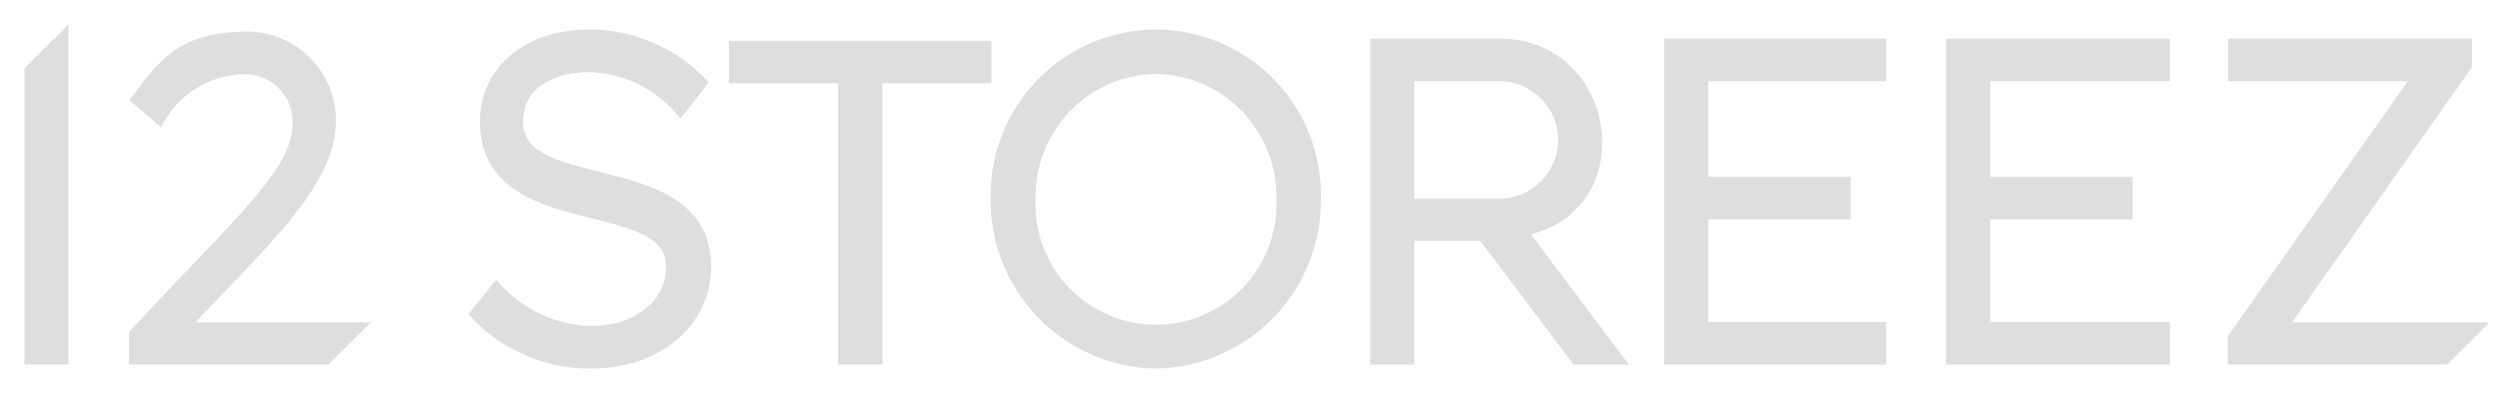 <?xml version="1.0" encoding="UTF-8"?> <svg xmlns="http://www.w3.org/2000/svg" width="204" height="33" viewBox="0 0 204 33" fill="none"><g clip-path="url(#clip0_45_326)"><path d="M48.188 29.575C46.447 29.587 44.722 29.242 43.121 28.56C41.52 27.878 40.077 26.874 38.881 25.611L40.508 23.599C41.489 24.666 42.673 25.525 43.992 26.126C45.312 26.728 46.738 27.059 48.188 27.1C52.054 27.1 54.859 24.86 54.859 21.772C54.859 18.947 51.869 18.198 48.406 17.332C44.307 16.305 39.66 15.142 39.66 9.928C39.66 5.795 43.123 2.908 48.082 2.908C49.779 2.91 51.458 3.251 53.02 3.912C54.582 4.573 55.996 5.54 57.177 6.756L55.517 8.892C54.584 7.821 53.438 6.957 52.152 6.353C50.866 5.749 49.468 5.419 48.047 5.385C45.345 5.385 42.189 6.574 42.189 9.928C42.189 12.856 45.267 13.625 48.831 14.515C52.909 15.534 57.53 16.689 57.53 21.738C57.53 26.279 53.601 29.575 48.188 29.575Z" fill="#DEDEDE" stroke="#DEDEDE"></path><path d="M94.333 29.575H94.228C90.739 29.487 87.426 28.025 85.012 25.509C82.597 22.992 81.277 19.625 81.339 16.141C81.31 14.418 81.625 12.706 82.264 11.105C82.903 9.504 83.854 8.046 85.063 6.815C86.271 5.584 87.712 4.604 89.302 3.934C90.893 3.263 92.6 2.915 94.327 2.908H94.433C96.166 2.93 97.877 3.297 99.466 3.987C101.055 4.677 102.491 5.677 103.688 6.928C104.885 8.18 105.82 9.657 106.437 11.273C107.055 12.89 107.344 14.613 107.286 16.342C107.298 19.803 105.946 23.131 103.523 25.606C101.1 28.082 97.799 29.507 94.333 29.575ZM94.326 5.527C91.545 5.572 88.897 6.718 86.962 8.713C85.028 10.707 83.966 13.386 84.009 16.162C83.938 17.552 84.15 18.942 84.631 20.248C85.113 21.554 85.854 22.749 86.811 23.761C87.768 24.773 88.92 25.581 90.198 26.137C91.477 26.692 92.854 26.983 94.248 26.993C94.277 26.994 94.305 26.994 94.334 26.994C95.721 26.994 97.093 26.716 98.37 26.175C99.646 25.634 100.8 24.842 101.763 23.846C102.726 22.85 103.478 21.67 103.974 20.378C104.47 19.085 104.7 17.706 104.65 16.323C104.691 14.942 104.458 13.567 103.965 12.276C103.472 10.986 102.729 9.805 101.778 8.802C100.827 7.799 99.686 6.993 98.422 6.431C97.158 5.87 95.796 5.563 94.413 5.528C94.384 5.527 94.355 5.527 94.326 5.527Z" fill="#DEDEDE" stroke="#DEDEDE"></path><path d="M71.503 29.249H68.883V6.294H59.982V3.83H80.402V6.294H71.503V29.249Z" fill="#DEDEDE" stroke="#DEDEDE"></path><path d="M131.906 29.249H128.654L121.037 19.151H114.907V29.249H112.309V3.651H122.358C131.609 3.651 133.409 17.213 124.055 18.792L131.906 29.249ZM114.907 16.71H122.182C122.891 16.73 123.597 16.609 124.258 16.352C124.919 16.096 125.522 15.709 126.031 15.216C126.539 14.723 126.944 14.133 127.22 13.48C127.496 12.828 127.639 12.127 127.639 11.419C127.639 10.711 127.496 10.01 127.22 9.358C126.944 8.706 126.539 8.116 126.031 7.622C125.522 7.129 124.919 6.743 124.258 6.486C123.597 6.23 122.891 6.108 122.182 6.129H114.907V16.71Z" fill="#DEDEDE" stroke="#DEDEDE"></path><path d="M5.092 29.248H2.491V5.785L5.092 3.195V29.248Z" fill="#DEDEDE" stroke="#DEDEDE"></path><path d="M176.567 29.249H159.303V3.651H176.567V6.128H161.901V14.926H173.523V17.401H161.901V26.772H176.567V29.249Z" fill="#DEDEDE" stroke="#DEDEDE"></path><path d="M153.419 29.249H136.294V3.651H153.419V6.128H138.893V14.926H150.513V17.401H138.893V26.772H153.419V29.249Z" fill="#DEDEDE" stroke="#DEDEDE"></path><path d="M26.601 29.248H11.025V27.278C12.646 25.537 14.282 23.808 15.931 22.094C21.555 16.217 24.377 13.267 24.377 9.997C24.387 9.386 24.268 8.779 24.028 8.216C23.788 7.653 23.432 7.146 22.984 6.729C22.536 6.312 22.006 5.993 21.427 5.793C20.848 5.593 20.233 5.516 19.622 5.568C18.268 5.635 16.952 6.041 15.795 6.747C14.638 7.453 13.677 8.437 12.999 9.61L11.245 8.088L11.42 7.856C13.554 5.013 15.088 3.261 19.527 3.092C20.454 3.013 21.388 3.124 22.27 3.419C23.153 3.714 23.965 4.186 24.658 4.807C25.351 5.427 25.909 6.183 26.298 7.027C26.688 7.871 26.9 8.785 26.921 9.714C26.88 14.692 22.547 18.653 14.768 26.805H29.052L26.601 29.248Z" fill="#DEDEDE" stroke="#DEDEDE"></path><path d="M199.484 29.248H182.289V27.59L182.346 27.509L197.445 6.128H182.3V3.652H201.218V5.309L201.163 5.39L186.062 26.808H201.93L199.484 29.248Z" fill="#DEDEDE" stroke="#DEDEDE"></path></g><defs><clipPath id="clip0_45_326"><rect width="203" height="32" fill="white" transform="translate(0.702 0.215)"></rect></clipPath></defs></svg> 